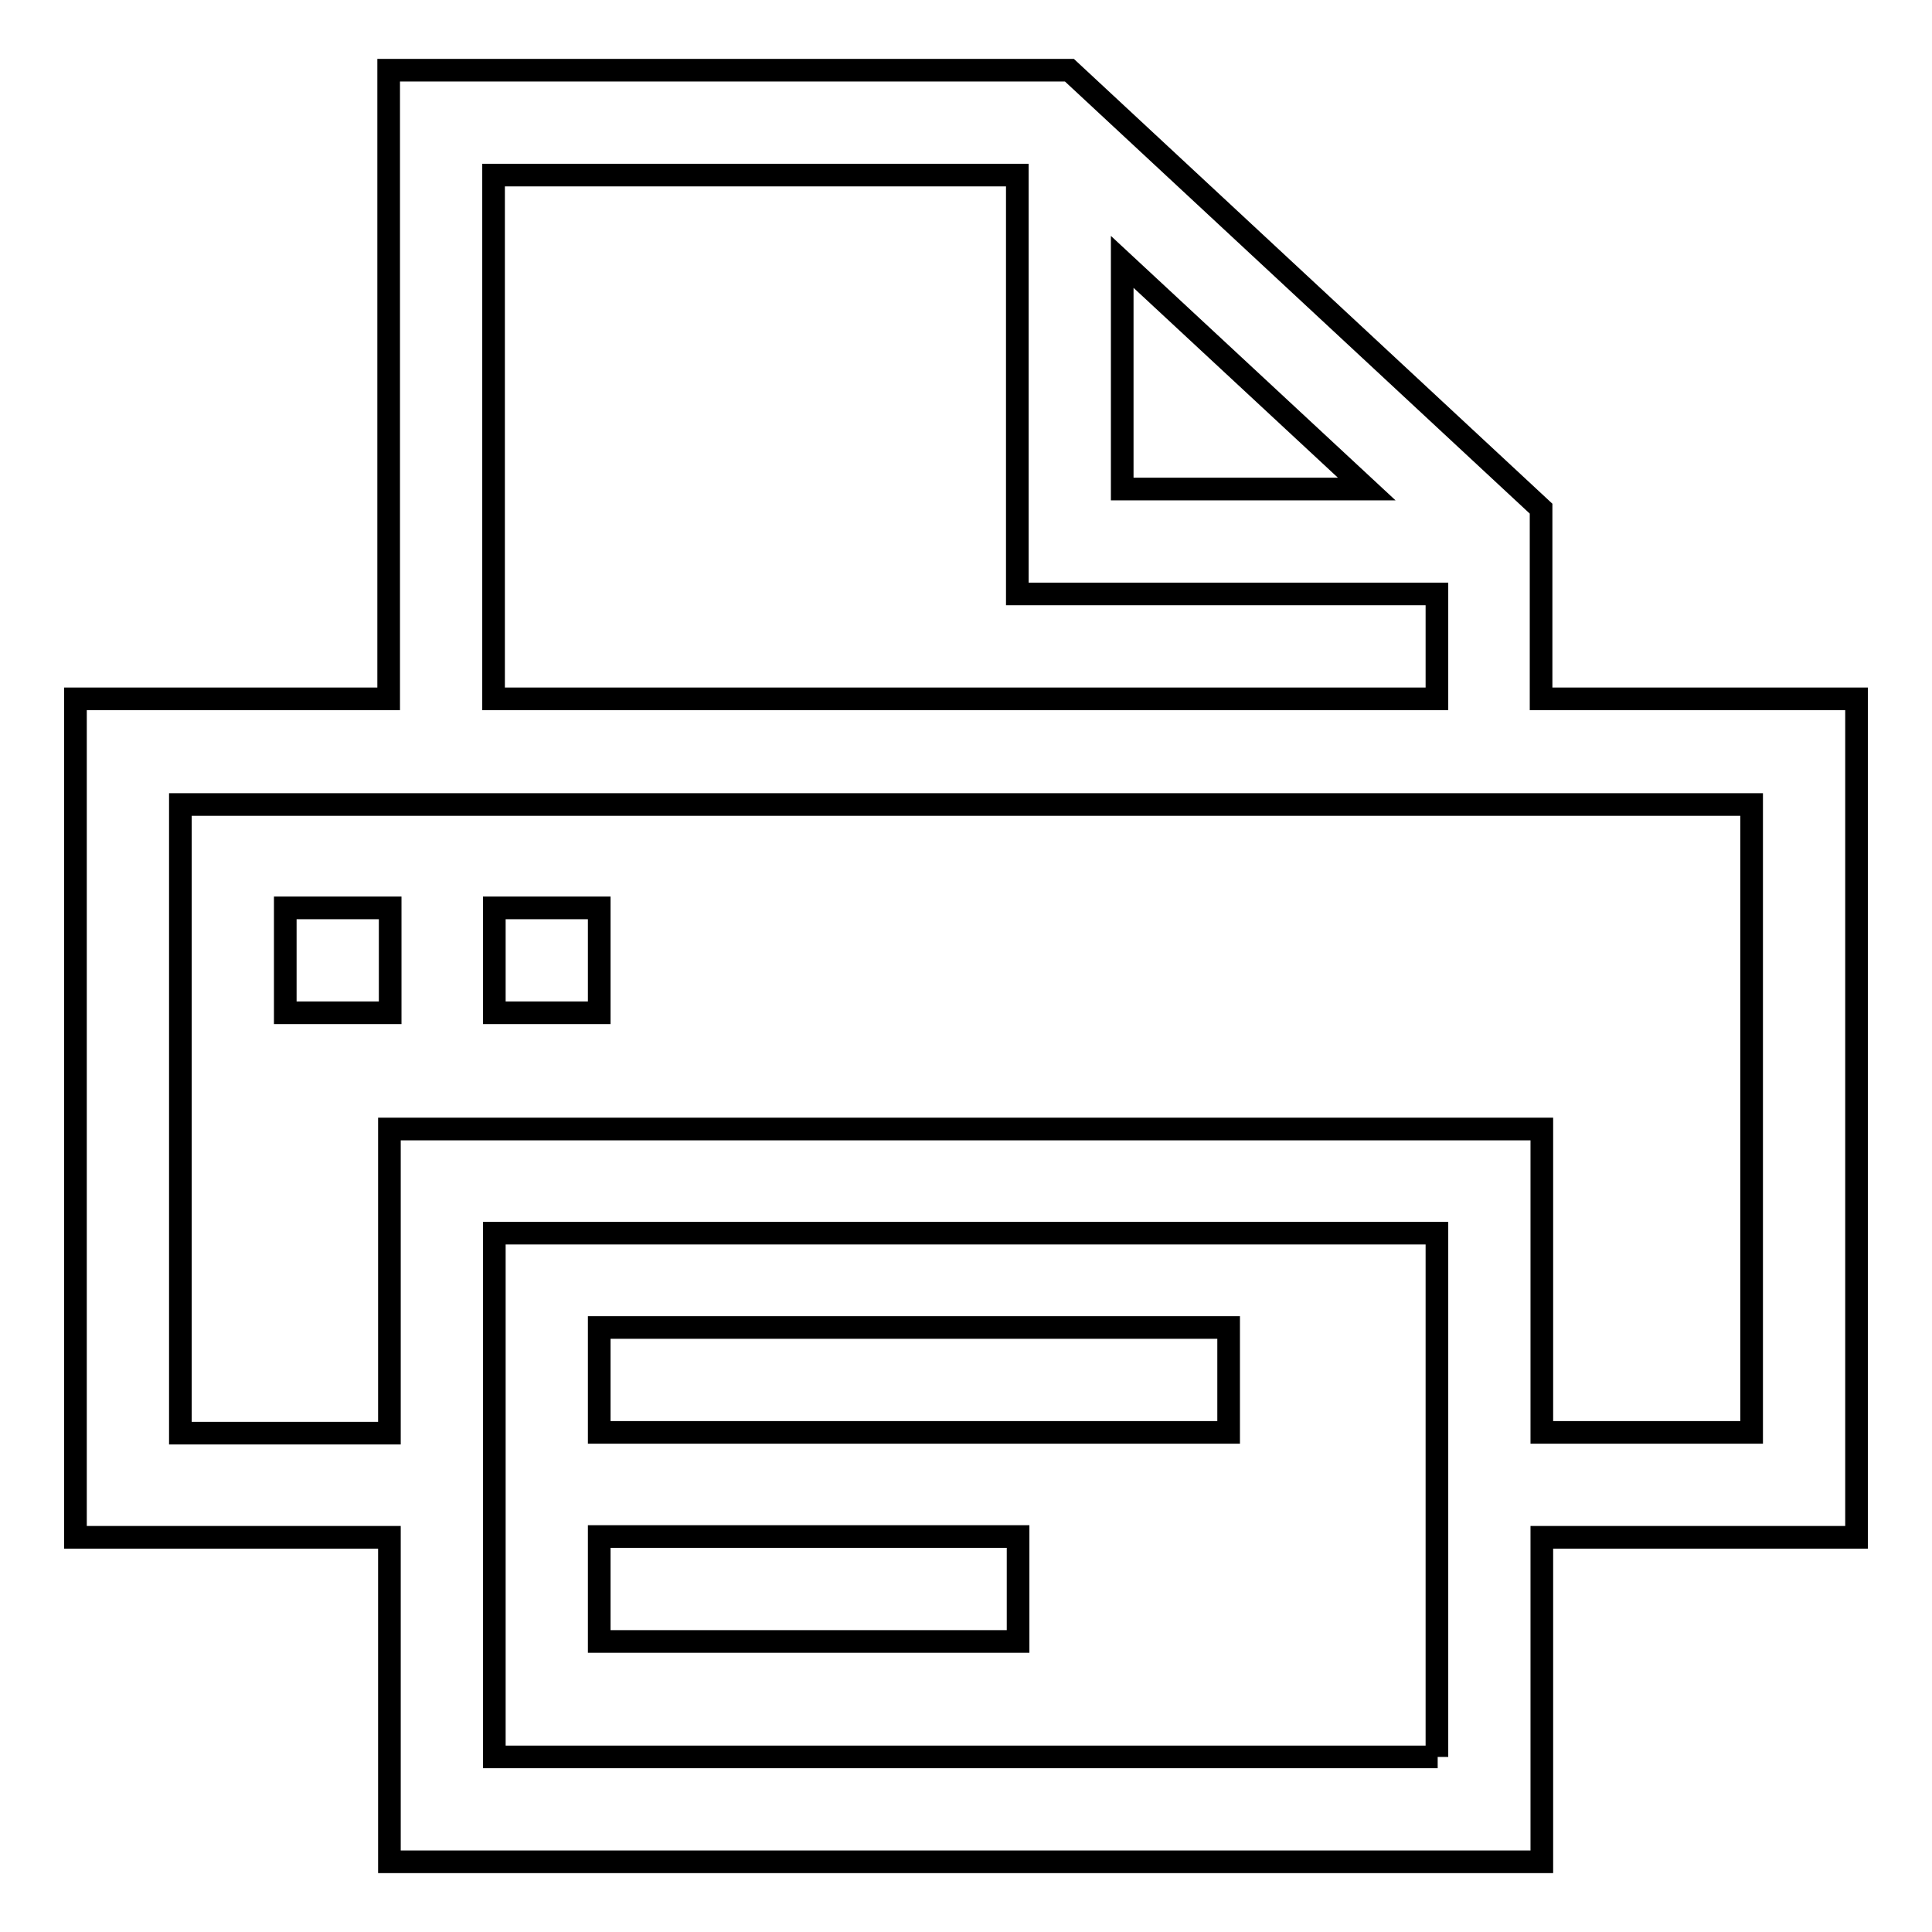 <?xml version="1.0" encoding="utf-8"?>
<!-- Svg Vector Icons : http://www.onlinewebfonts.com/icon -->
<!DOCTYPE svg PUBLIC "-//W3C//DTD SVG 1.1//EN" "http://www.w3.org/Graphics/SVG/1.1/DTD/svg11.dtd">
<svg version="1.1" xmlns="http://www.w3.org/2000/svg" xmlns:xlink="http://www.w3.org/1999/xlink" x="0px" y="0px" viewBox="0 0 256 256" enable-background="new 0 0 256 256" xml:space="preserve">
<g><g><path stroke-width="3" fill-opacity="0" stroke="#000000"  d="M246,92.6h-41.8V67.4L141.7,9.3H51.5v83.3H10v111.1h41.6v43h152.7v-43H246V92.6z M148.7,34.7l32.4,30.1h-32.4V34.7z M65.4,23.2h69.4v55.5h55.6v13.9h-125V23.2z M190.5,232.8H65.5v-69.4h124.9V232.8z M232.1,189.8h-27.8v-40.2H51.6v40.3H23.9v-83.3h208.2L232.1,189.8L232.1,189.8z M162.8,189.8H79.4v-13.9h83.4L162.8,189.8L162.8,189.8z M134.9,217.5H79.4v-13.9h55.5V217.5L134.9,217.5z M51.6,134.2H37.8v-13.9h13.9V134.2z M79.4,134.2H65.5v-13.9h13.9V134.2z"/></g></g>
</svg>